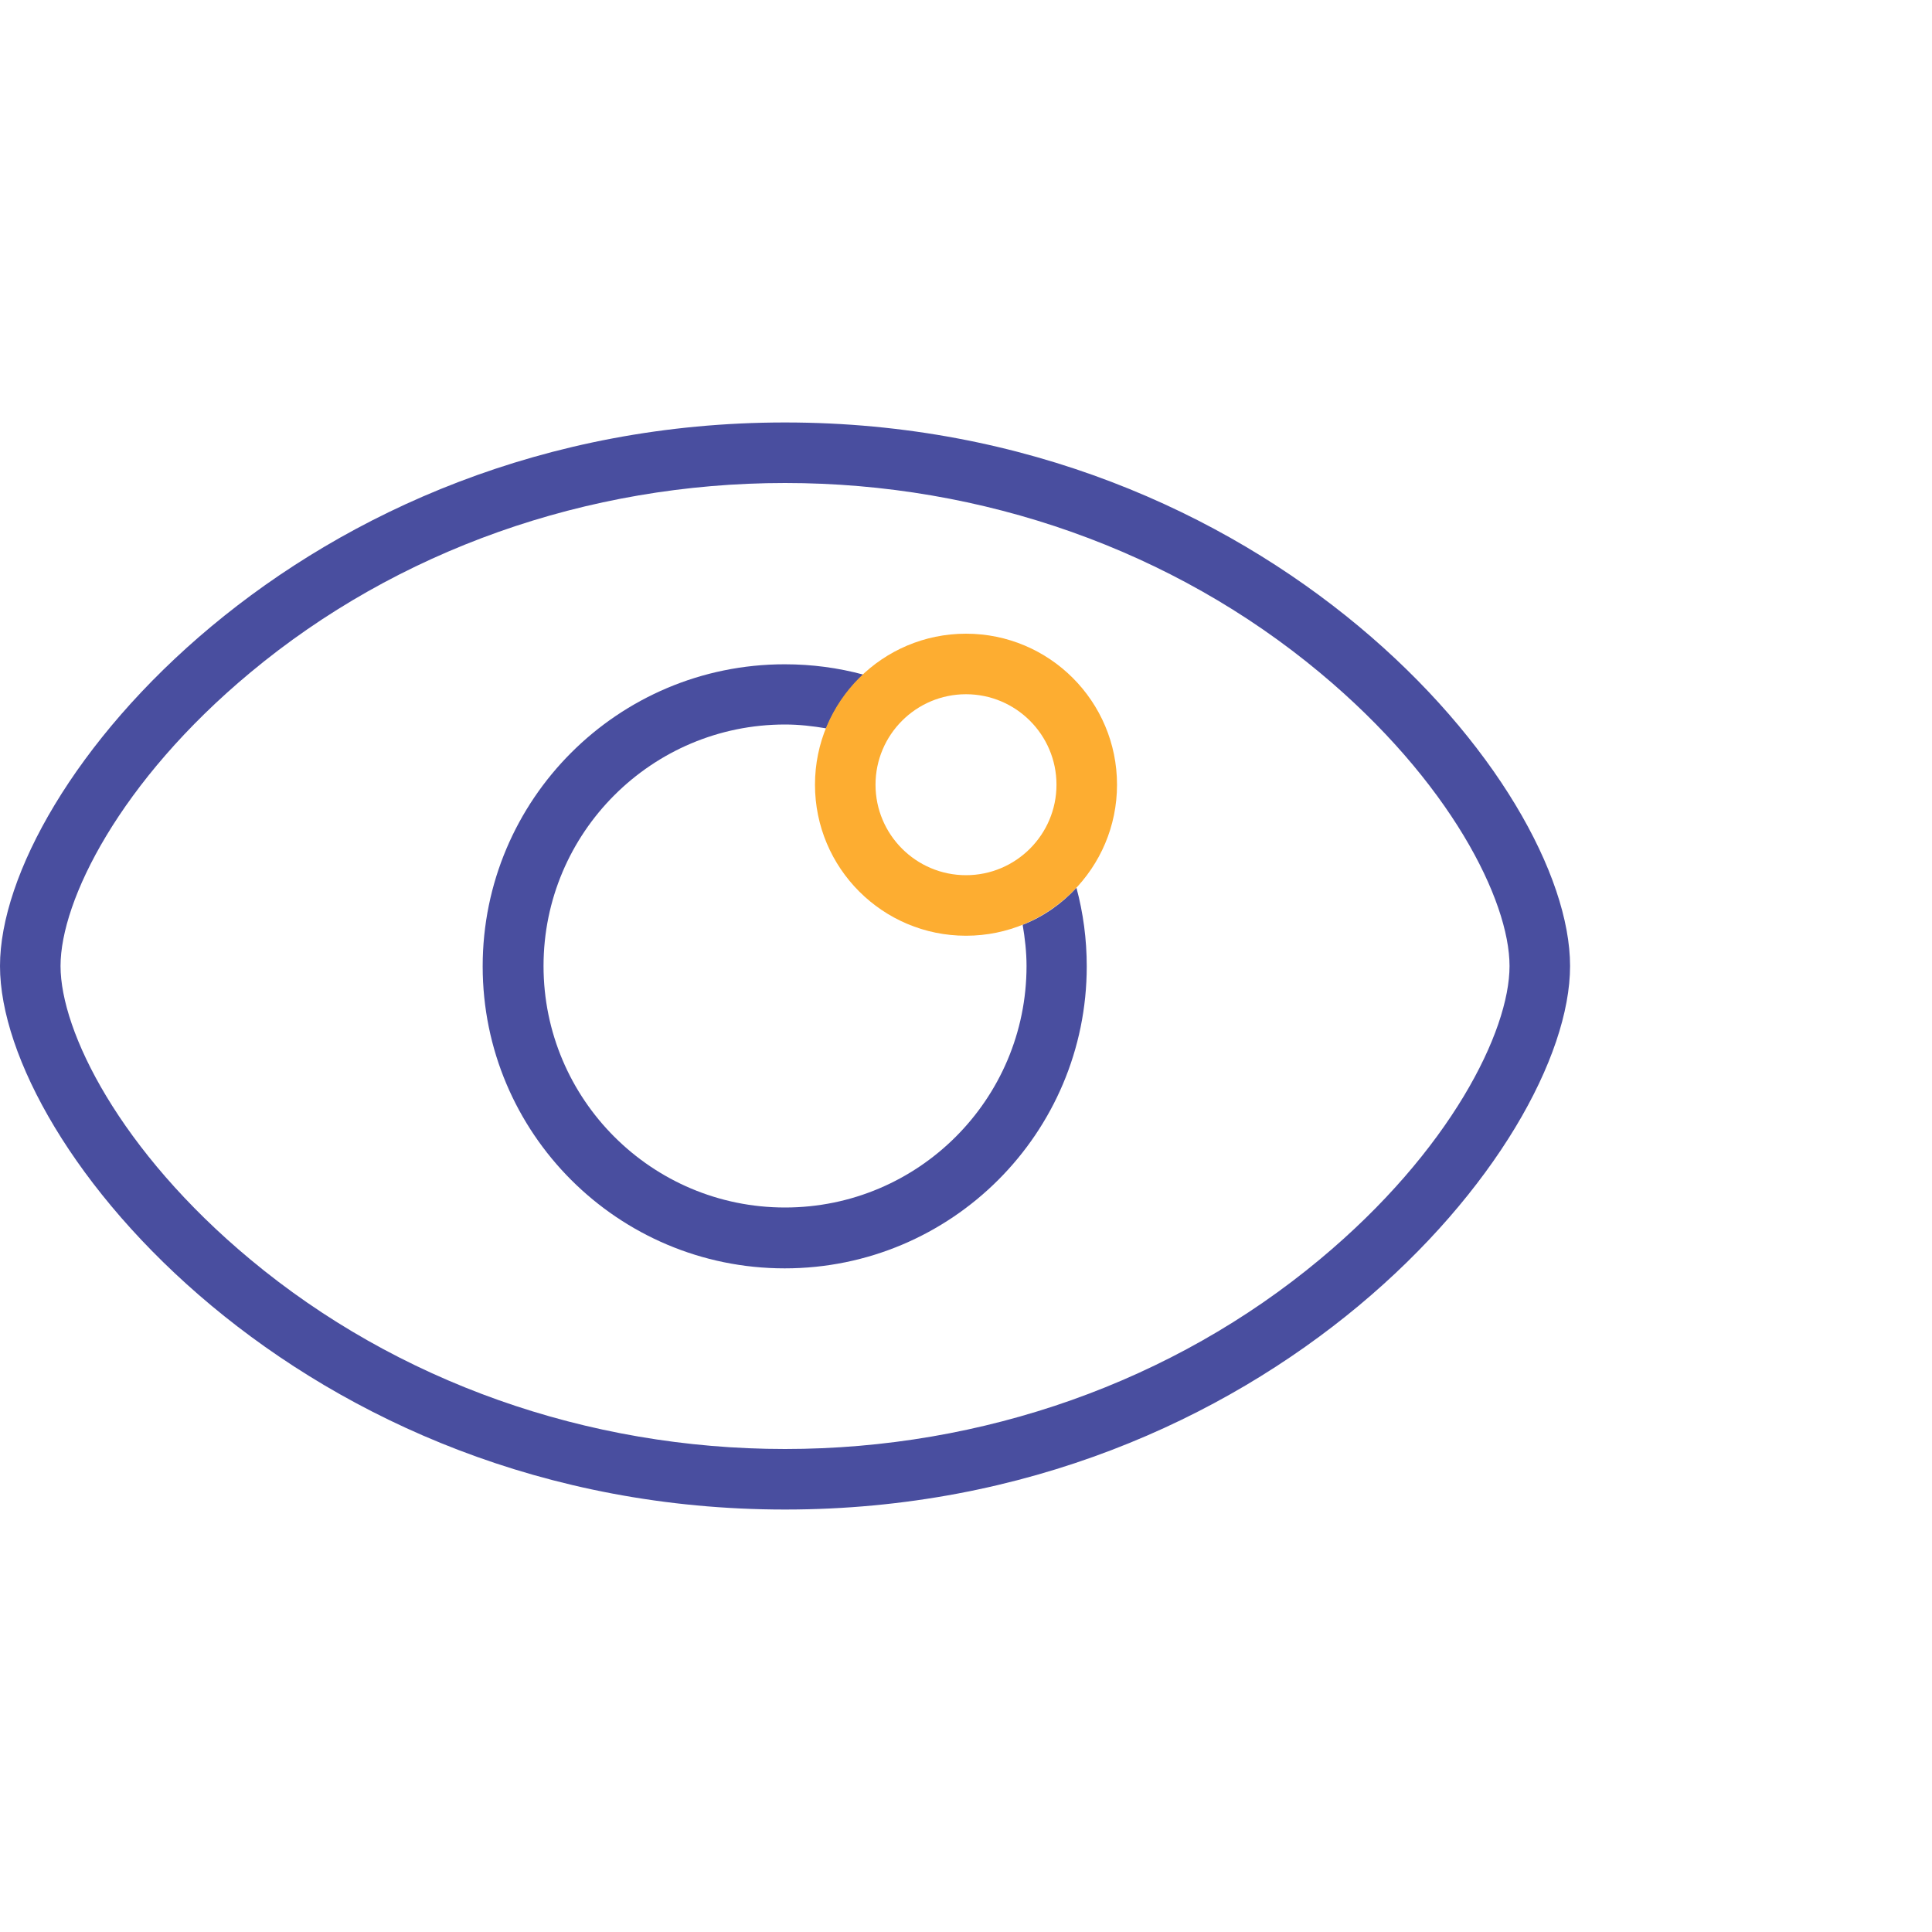 <?xml version="1.0" encoding="UTF-8"?>
<svg id="Warstwa_1" data-name="Warstwa 1" xmlns="http://www.w3.org/2000/svg" xmlns:xlink="http://www.w3.org/1999/xlink" viewBox="0 0 60 60">
  <defs>
    <style>
      .cls-1 {
        fill: none;
      }

      .cls-2 {
        clip-path: url(#clippath);
      }

      .cls-3 {
        fill: #fdad31;
      }

      .cls-4 {
        fill: #494e9f;
      }
    </style>
    <clipPath id="clippath">
      <rect class="cls-1" width="60" height="60"/>
    </clipPath>
  </defs>
  <g class="cls-2">
    <g>
      <path class="cls-4" d="M24.38,15c6.15,0,12.05,2.09,16.61,5.89,4.05,3.37,5.89,7.08,5.89,9.11s-1.84,5.74-5.89,9.11c-4.56,3.8-10.46,5.89-16.61,5.89s-12.05-2.09-16.61-5.89c-4.05-3.37-5.89-7.08-5.89-9.11s1.84-5.74,5.89-9.11c4.56-3.8,10.46-5.89,16.61-5.89m0-1.88C9.38,13.12,0,24.38,0,30s9.38,16.88,24.38,16.88,24.38-11.25,24.38-16.88S39.38,13.12,24.38,13.12h0Z"/>
      <path class="cls-4" d="M31.76,28.72c.07,.42,.12,.84,.12,1.28,0,4.14-3.36,7.5-7.5,7.5s-7.5-3.36-7.5-7.5,3.36-7.5,7.5-7.5c.44,0,.86,.05,1.28,.12,.26-.64,.66-1.21,1.15-1.67-.78-.21-1.59-.32-2.44-.32-5.18,0-9.38,4.2-9.38,9.38s4.2,9.38,9.38,9.38,9.38-4.2,9.38-9.38c0-.84-.11-1.66-.32-2.44-.46,.5-1.03,.9-1.67,1.15Z"/>
      <path class="cls-3" d="M30,21.56c1.55,0,2.81,1.26,2.81,2.81s-1.26,2.81-2.81,2.81-2.81-1.26-2.81-2.81,1.26-2.81,2.81-2.81m0-1.88c-2.59,0-4.69,2.1-4.69,4.69s2.1,4.69,4.69,4.69,4.69-2.1,4.69-4.69-2.1-4.69-4.69-4.69h0Z"/>
    </g>
  </g>
</svg>